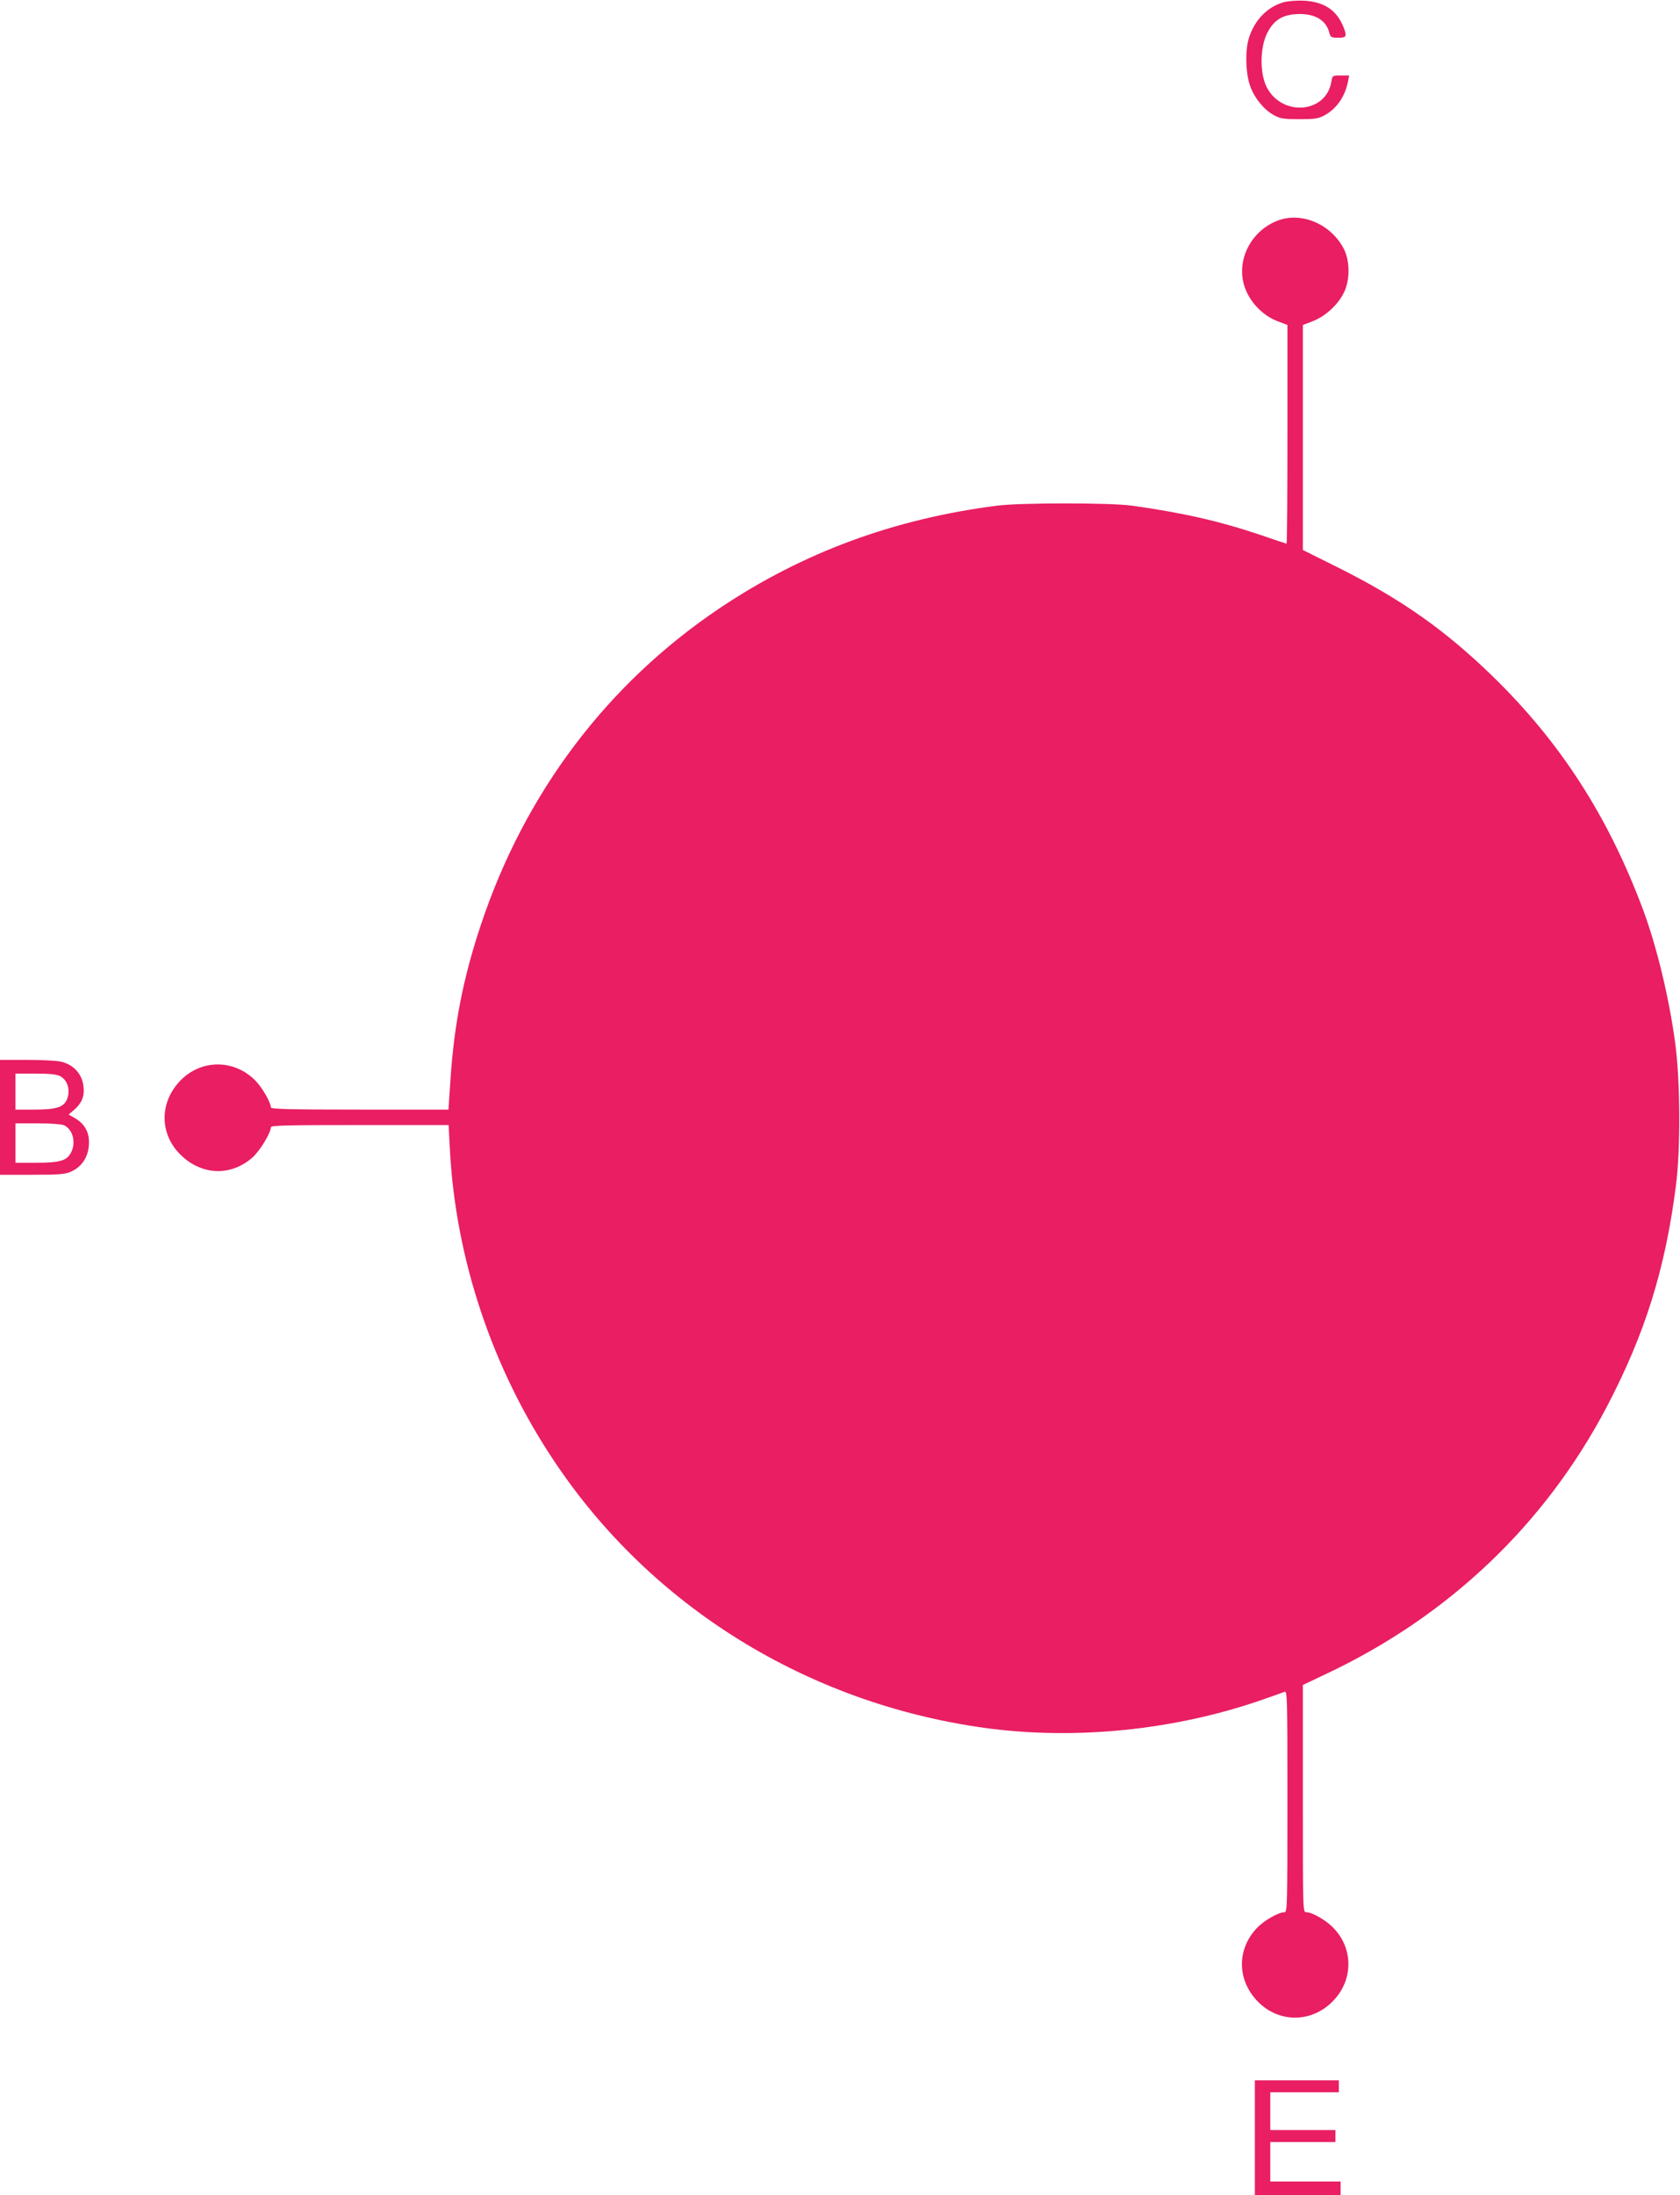 <?xml version="1.0" standalone="no"?>
<!DOCTYPE svg PUBLIC "-//W3C//DTD SVG 20010904//EN"
 "http://www.w3.org/TR/2001/REC-SVG-20010904/DTD/svg10.dtd">
<svg version="1.0" xmlns="http://www.w3.org/2000/svg"
 width="980pt" height="1280pt" viewBox="0 0 980 1280"
 preserveAspectRatio="xMidYMid meet">
<g transform="translate(0,1280) scale(0.1,-0.1)"
fill="#e91e63" stroke="none">
<path d="M7488 12787 c-97 -28 -171 -105 -204 -213 -21 -71 -18 -198 7 -271
24 -72 82 -144 143 -176 35 -19 57 -22 146 -22 89 0 111 3 145 22 72 38 122
111 139 201 l6 32 -49 0 c-48 0 -48 0 -55 -37 -30 -184 -288 -205 -377 -31
-41 81 -40 232 4 317 36 70 83 102 161 108 109 9 182 -31 201 -110 6 -24 12
-27 51 -27 50 0 53 8 29 67 -41 96 -111 142 -229 149 -42 2 -91 -2 -118 -9z"/>
<path d="M7457 11515 c-172 -63 -259 -259 -185 -417 35 -76 103 -141 178 -170
l60 -23 0 -637 c0 -351 -2 -638 -5 -638 -2 0 -70 22 -150 50 -239 81 -455 130
-755 172 -129 17 -640 17 -780 0 -605 -77 -1137 -273 -1623 -599 -656 -441
-1136 -1077 -1392 -1846 -103 -309 -156 -581 -177 -899 l-12 -178 -518 0
c-408 0 -518 3 -518 13 0 28 -50 115 -89 155 -123 126 -315 127 -437 3 -123
-125 -125 -307 -6 -429 123 -126 297 -134 425 -21 42 37 107 143 107 176 0 11
92 13 518 13 l519 0 7 -135 c32 -640 246 -1283 609 -1825 565 -847 1475 -1411
2509 -1555 531 -73 1116 -14 1633 168 55 19 108 38 118 42 16 7 17 -28 17
-639 0 -609 -1 -646 -17 -646 -35 0 -119 -48 -160 -91 -116 -121 -118 -295 -5
-420 125 -139 330 -138 456 2 113 124 108 305 -10 422 -43 43 -121 87 -154 87
-20 0 -20 3 -20 663 l0 662 137 65 c716 338 1277 873 1637 1559 221 422 340
800 402 1286 28 211 26 614 -4 833 -36 268 -108 564 -188 779 -203 543 -481
974 -875 1358 -281 273 -536 452 -906 637 l-203 101 0 656 0 656 60 23 c73 29
146 96 180 167 35 71 35 179 1 250 -72 145 -244 221 -384 170z"/>
<path d="M0 6285 l0 -335 188 0 c160 0 193 3 228 19 72 33 110 104 102 193 -6
53 -37 96 -91 124 l-27 15 34 29 c44 39 60 79 53 136 -8 72 -58 127 -133 144
-21 5 -110 10 -196 10 l-158 0 0 -335z m351 240 c45 -24 62 -85 38 -139 -20
-43 -65 -56 -188 -56 l-111 0 0 105 0 105 115 0 c85 0 124 -4 146 -15z m22
-286 c52 -24 72 -101 41 -160 -24 -47 -66 -59 -204 -59 l-120 0 0 115 0 115
130 0 c71 0 140 -5 153 -11z"/>
<path d="M7320 335 l0 -335 250 0 250 0 0 40 0 40 -205 0 -205 0 0 115 0 115
190 0 190 0 0 35 0 35 -190 0 -190 0 0 110 0 110 200 0 200 0 0 35 0 35 -245
0 -245 0 0 -335z"/>
</g>
</svg>
